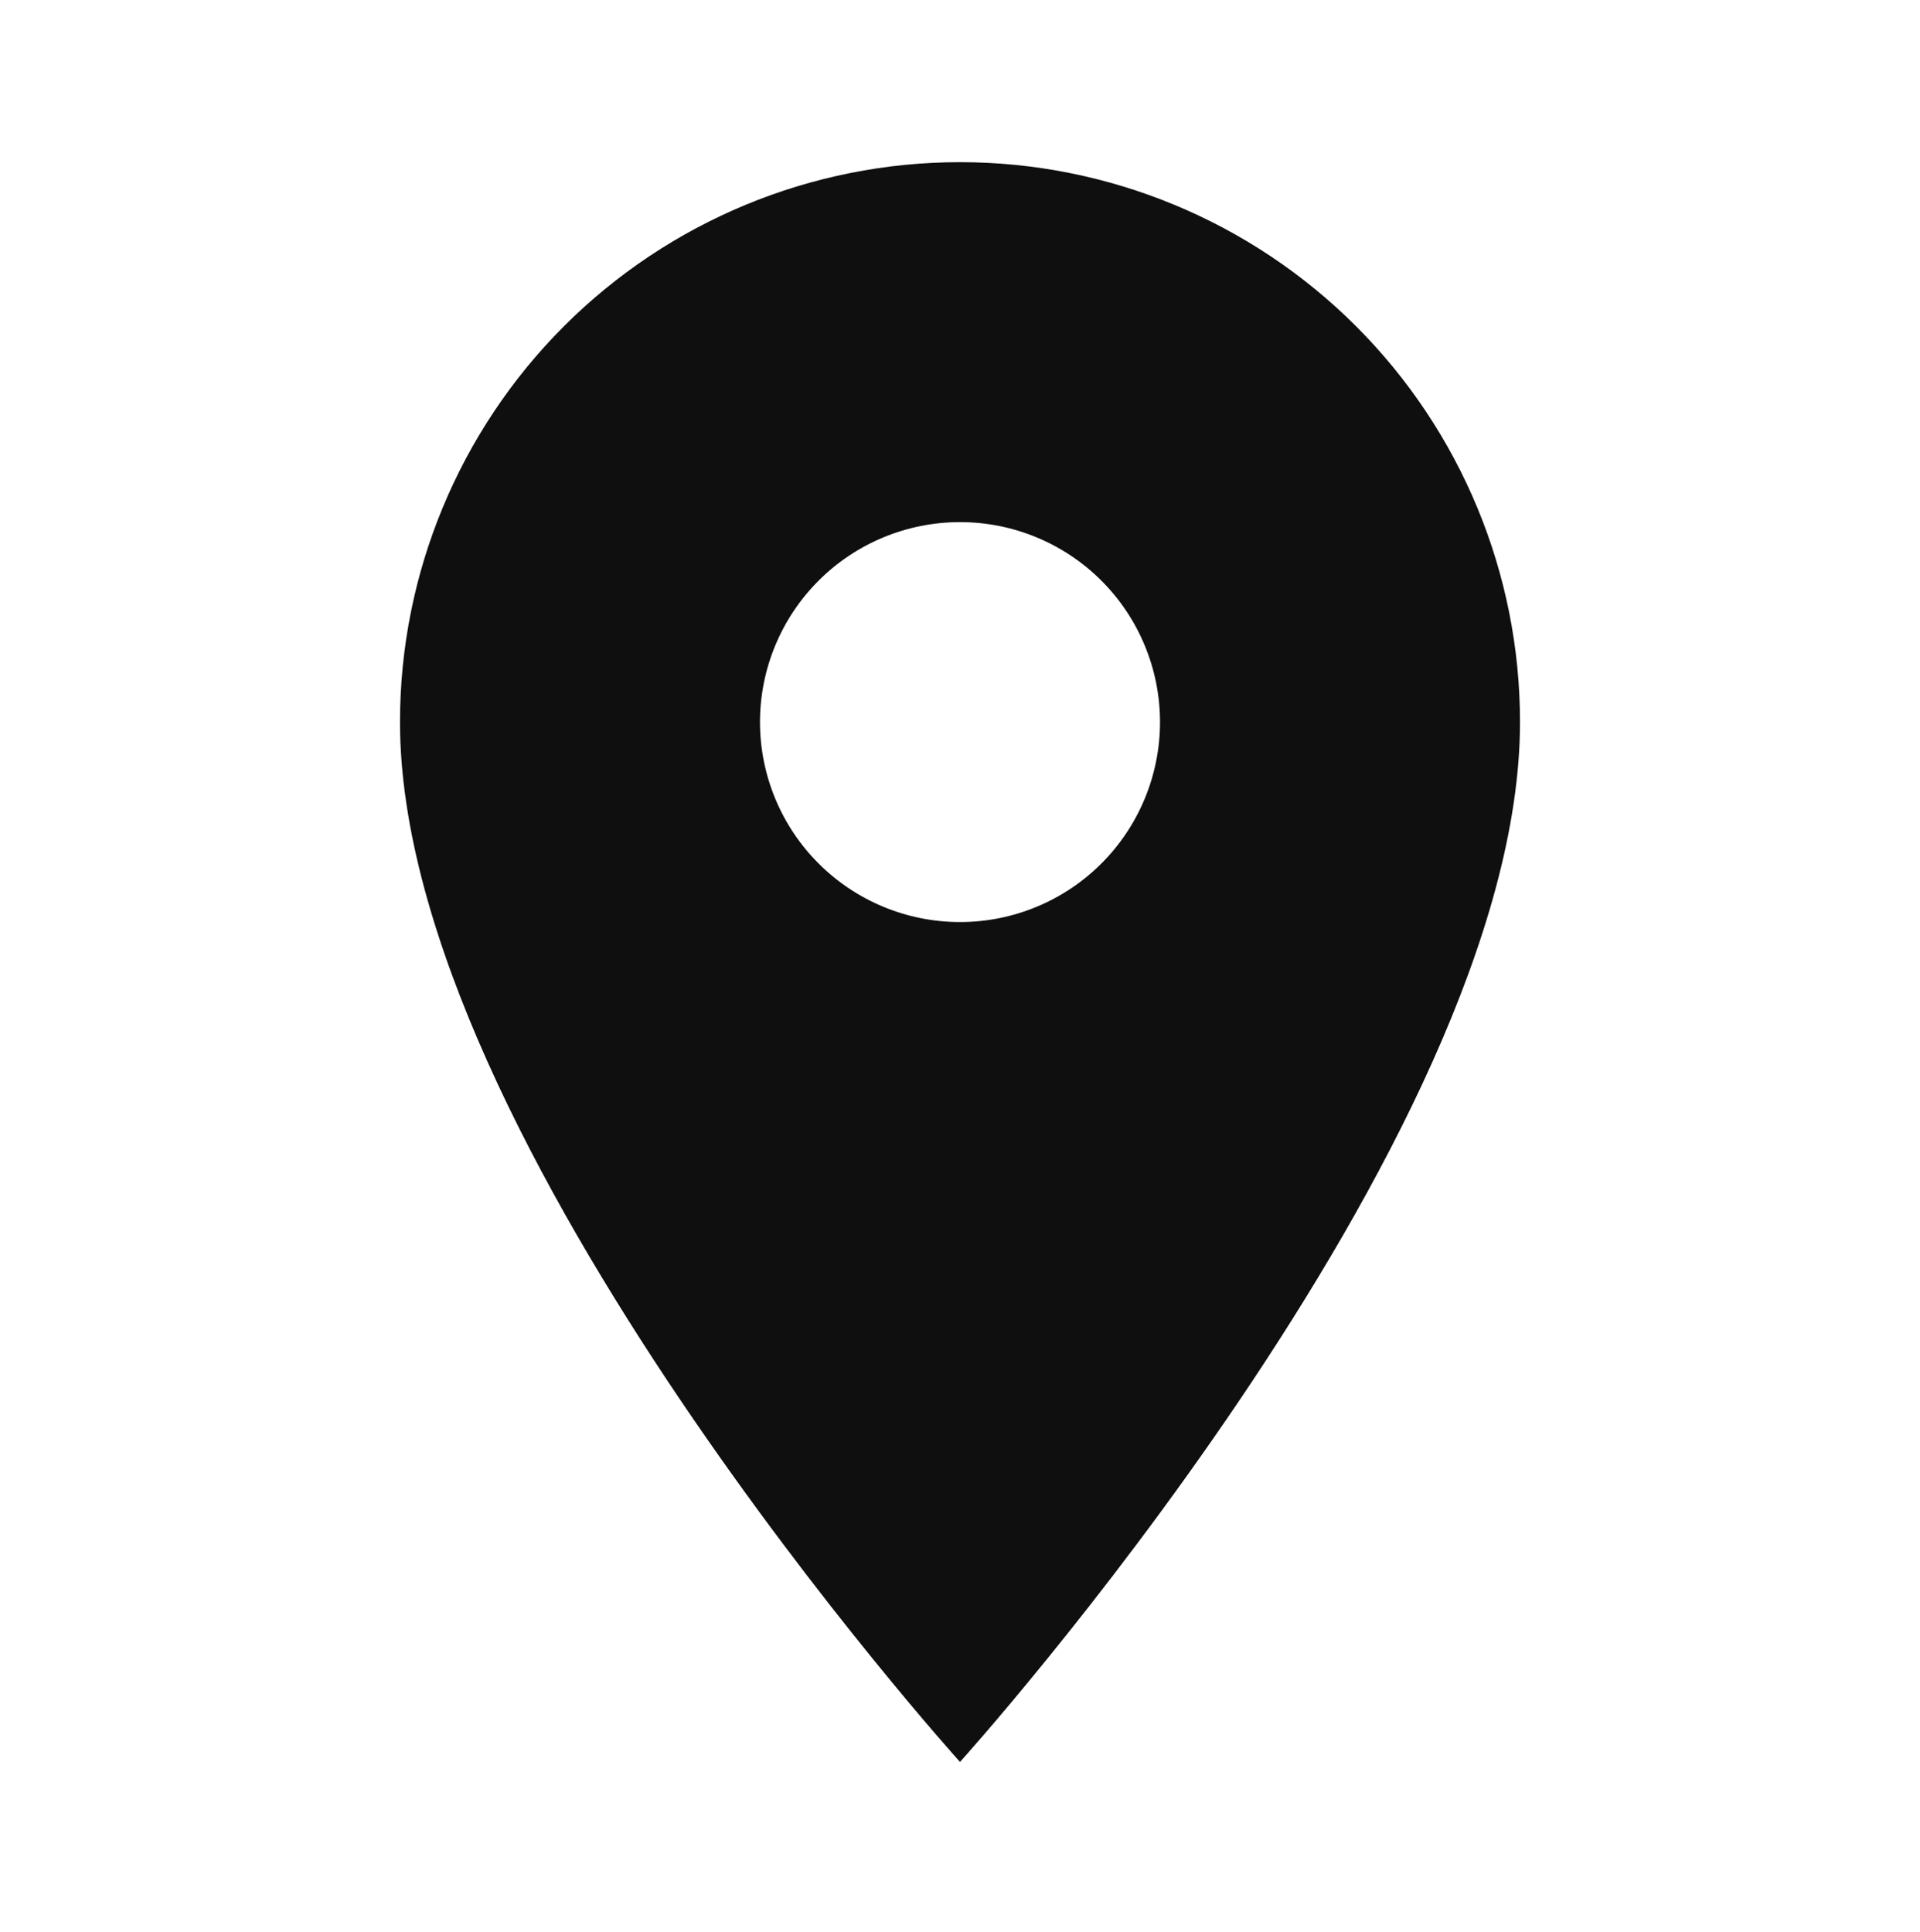 <svg width="160" height="161" viewBox="0 0 160 161" fill="none" xmlns="http://www.w3.org/2000/svg">
<path d="M80 76.849C75.58 76.849 71.34 75.093 68.215 71.967C65.089 68.842 63.333 64.603 63.333 60.182C63.333 55.762 65.089 51.523 68.215 48.397C71.34 45.272 75.58 43.516 80 43.516C84.42 43.516 88.659 45.272 91.785 48.397C94.911 51.523 96.667 55.762 96.667 60.182C96.667 62.371 96.236 64.538 95.398 66.56C94.56 68.582 93.333 70.42 91.785 71.967C90.237 73.515 88.4 74.743 86.378 75.58C84.356 76.418 82.189 76.849 80 76.849ZM80 13.516C67.623 13.516 55.753 18.432 47.002 27.184C38.25 35.936 33.333 47.806 33.333 60.182C33.333 95.182 80 146.849 80 146.849C80 146.849 126.667 95.182 126.667 60.182C126.667 47.806 121.75 35.936 112.998 27.184C104.247 18.432 92.377 13.516 80 13.516Z" fill="#0F0F0F"/>
</svg>
